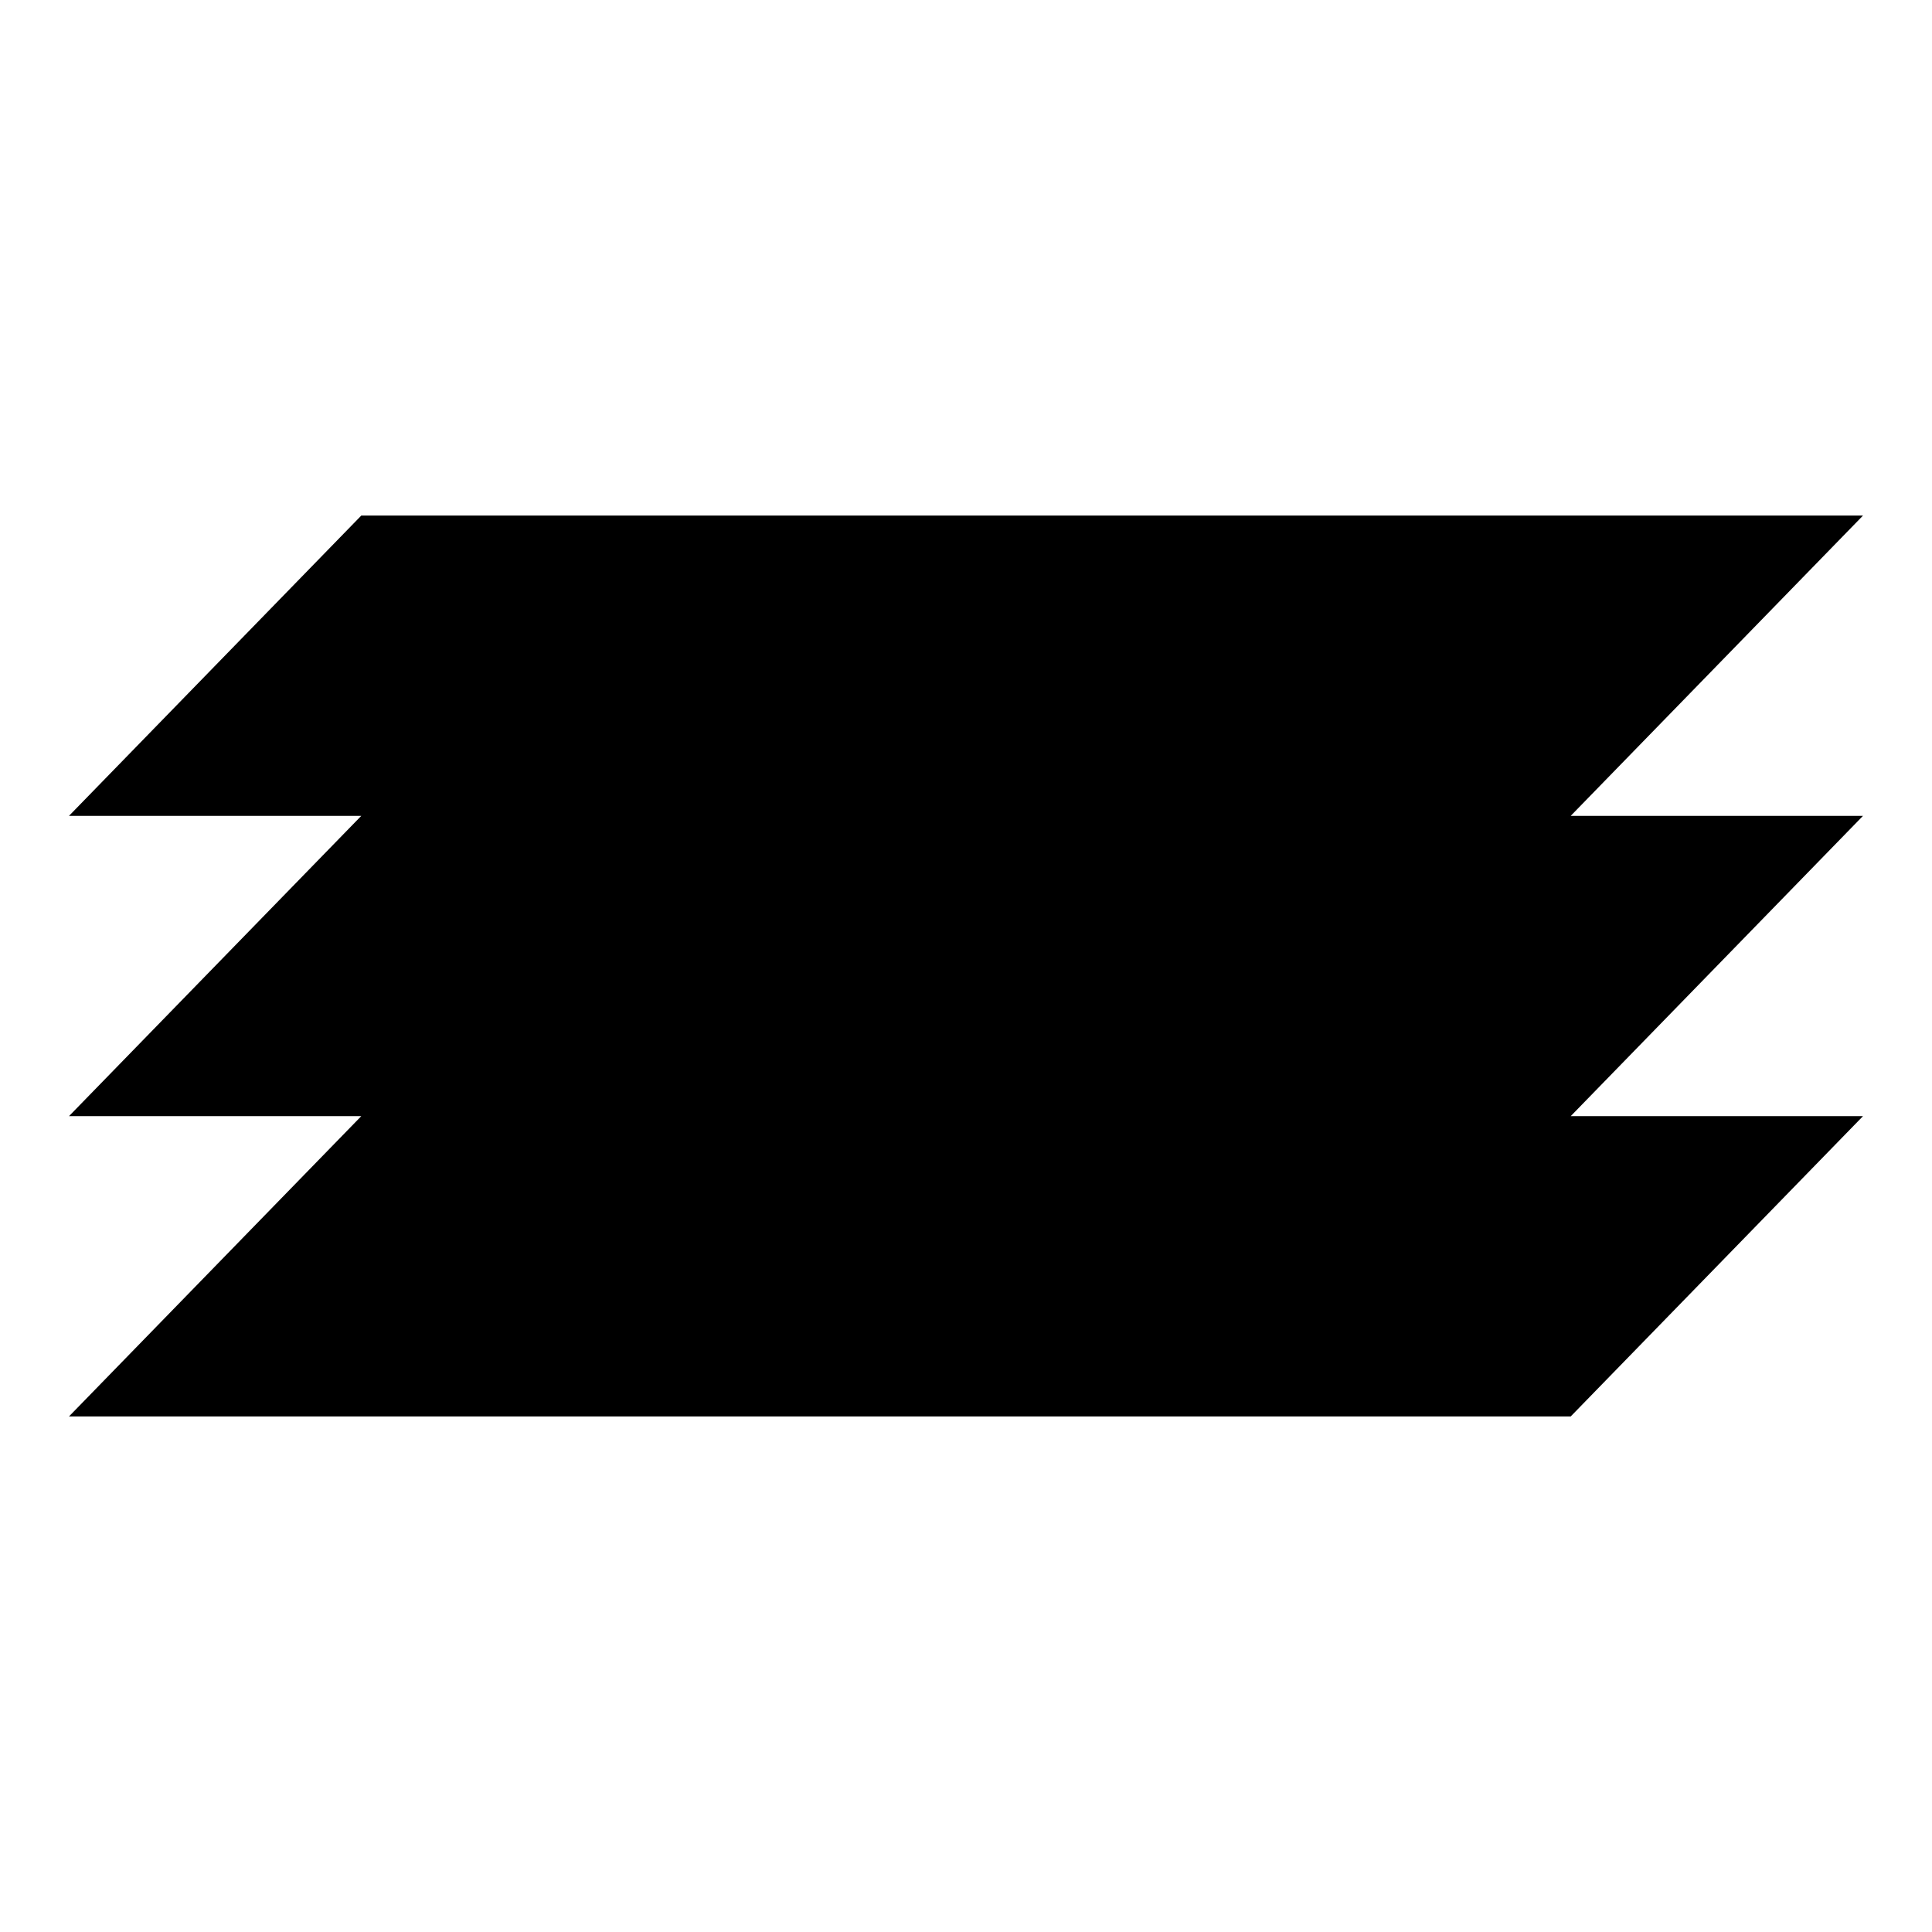 <?xml version="1.0" encoding="UTF-8"?> <!-- Generator: Adobe Illustrator 27.0.0, SVG Export Plug-In . SVG Version: 6.00 Build 0) --> <svg xmlns="http://www.w3.org/2000/svg" xmlns:xlink="http://www.w3.org/1999/xlink" x="0px" y="0px" viewBox="0 0 70 70" xml:space="preserve"> <g id="old" display="none"> <g display="inline"> <g> <path fill="#686463" stroke="#FFFFFF" stroke-width="0.339" stroke-miterlimit="10" d="M15.58,23.31c0.12,0,0.24-0.01,0.35-0.02 c0.27-0.04,0.52-0.11,0.76-0.22c1.05-0.48,1.79-1.62,1.79-2.95c0-1.04-0.45-1.96-1.15-2.54c-0.21-0.17-0.44-0.32-0.68-0.43 c-0.22-0.1-0.46-0.17-0.71-0.2c-0.12-0.02-0.24-0.03-0.37-0.03c-1.6,0-2.91,1.43-2.91,3.2c0,1.62,1.1,2.96,2.53,3.17 C15.33,23.3,15.45,23.31,15.58,23.31z M14.13,20.11c0-0.96,0.65-1.74,1.45-1.74c0.07,0,0.13,0.01,0.2,0.02 c0.26,0.04,0.49,0.17,0.69,0.35c0.34,0.32,0.56,0.81,0.56,1.37c0,0.04,0,0.08,0,0.12c-0.01,0.09-0.02,0.18-0.03,0.26 c-0.11,0.57-0.44,1.03-0.88,1.24c-0.17,0.08-0.35,0.12-0.54,0.12c-0.07,0-0.14-0.01-0.21-0.02 C14.67,21.71,14.13,20.99,14.13,20.11z"></path> <path fill="#686463" stroke="#FFFFFF" stroke-width="0.271" stroke-miterlimit="10" d="M60.46,31.19 c-0.02-0.11-0.04-0.22-0.07-0.33c-0.05-0.22-0.11-0.44-0.18-0.65c-0.03-0.11-0.07-0.21-0.11-0.31c-0.59-1.56-1.68-2.82-3.04-3.55 c2.08-1.11,3.53-3.48,3.53-6.23c0-3.8-2.77-6.9-6.17-6.9H17.03c-0.14,0-0.27,0.04-0.38,0.11c-0.35-0.07-0.71-0.11-1.07-0.11 c-3.4,0-6.17,3.09-6.17,6.9c0,2.75,1.44,5.12,3.53,6.23c-2.08,1.11-3.53,3.49-3.53,6.23c0,3.8,2.77,6.9,6.17,6.9h4.64v16.58 c0,0.4,0.33,0.73,0.73,0.73h38.92c0.4,0,0.73-0.33,0.73-0.73V32.57c0-0.24-0.01-0.47-0.03-0.7 C60.54,31.64,60.51,31.41,60.46,31.19z M54.42,14.67c2.6,0,4.72,2.44,4.72,5.44c0,3-2.12,5.44-4.72,5.44H19.37 c1.45-1.26,2.39-3.23,2.39-5.44c0-2.21-0.94-4.18-2.39-5.44H54.42z M10.87,20.11c0-3,2.12-5.44,4.72-5.44 c0.21,0,0.42,0.02,0.63,0.05c0.24,0.04,0.48,0.1,0.71,0.17c0.24,0.08,0.47,0.18,0.7,0.31c1.58,0.88,2.68,2.75,2.68,4.91 c0,2.67-1.68,4.9-3.89,5.36c-0.24,0.05-0.49,0.08-0.74,0.08c-0.03,0-0.06,0-0.09,0c-0.22,0-0.43-0.02-0.64-0.05 C12.64,25.14,10.87,22.86,10.87,20.11z M20.22,38.02h-0.85c0.31-0.27,0.59-0.57,0.85-0.9V38.02z M20.29,32.86 c-0.01,0.24-0.04,0.47-0.07,0.71c-0.36,2.22-1.88,3.97-3.81,4.37l0,0c-0.07,0.01-0.14,0.03-0.21,0.04 c-0.18,0.03-0.35,0.04-0.54,0.05c-0.03,0-0.06,0-0.09,0c-0.22,0-0.43-0.02-0.64-0.05c-2.3-0.36-4.08-2.64-4.08-5.39 c0-3,2.12-5.44,4.72-5.44c0.21,0,0.42,0.02,0.63,0.05c0.24,0.04,0.48,0.1,0.71,0.17c0.24,0.08,0.47,0.18,0.7,0.31 c1.45,0.81,2.49,2.45,2.66,4.38c0.01,0.17,0.02,0.35,0.02,0.53C20.3,32.67,20.29,32.77,20.29,32.86z M59.13,35.66v1.36v18.31 H21.67V39.47v-0.73v-0.73v-4.34c0.05-0.36,0.08-0.73,0.08-1.1c0-2.21-0.94-4.18-2.39-5.44h35.05c2.6,0,4.72,2.44,4.72,5.44V35.66 z"></path> <path fill="#686463" stroke="#FFFFFF" stroke-width="0.339" stroke-miterlimit="10" d="M17.34,30.03L17.34,30.03 c-0.21-0.17-0.44-0.32-0.68-0.42c-0.22-0.1-0.46-0.17-0.71-0.2c-0.12-0.02-0.24-0.03-0.37-0.03c-1.6,0-2.91,1.43-2.91,3.2 c0,1.62,1.1,2.96,2.53,3.17c0.12,0.02,0.25,0.03,0.38,0.03c0.12,0,0.24-0.01,0.35-0.03c0.27-0.04,0.52-0.11,0.76-0.22l0,0 c1.05-0.48,1.79-1.62,1.79-2.95C18.49,31.54,18.04,30.62,17.34,30.03z M17.03,32.69L17.03,32.69c-0.01,0.09-0.02,0.18-0.03,0.26 l0,0c-0.11,0.56-0.44,1.02-0.88,1.23c-0.17,0.08-0.35,0.12-0.54,0.12c-0.07,0-0.14-0.01-0.21-0.02c-0.7-0.12-1.24-0.85-1.24-1.72 c0-0.96,0.65-1.74,1.45-1.74c0.07,0,0.13,0.01,0.2,0.02c0.26,0.04,0.49,0.17,0.69,0.35c0.34,0.32,0.56,0.81,0.56,1.37 C17.03,32.61,17.03,32.65,17.03,32.69z"></path> <polygon fill="#686463" stroke="#FFFFFF" stroke-width="0.339" stroke-miterlimit="10" points="24.43,46.28 24.43,47.01 31.4,47.01 31.4,46.28 31.4,45.56 24.43,45.56 "></polygon> <polygon fill="#686463" stroke="#FFFFFF" stroke-width="0.339" stroke-miterlimit="10" points="24.43,48.76 24.43,49.49 31.4,49.49 31.4,48.76 31.4,48.04 24.43,48.04 "></polygon> <polygon fill="#686463" stroke="#FFFFFF" stroke-width="0.339" stroke-miterlimit="10" points="24.43,51.24 24.43,51.97 31.4,51.97 31.4,51.24 31.4,50.51 24.43,50.51 "></polygon> <path fill="#686463" stroke="#FFFFFF" stroke-width="0.339" stroke-miterlimit="10" d="M35.97,44.74c-1.92,0-3.48,1.56-3.48,3.48 c0,1.92,1.56,3.48,3.48,3.48c1.92,0,3.48-1.56,3.48-3.48C39.45,46.3,37.89,44.74,35.97,44.74z M35.97,50.24 c-1.12,0-2.02-0.91-2.02-2.02c0-1.12,0.91-2.03,2.02-2.03c1.12,0,2.03,0.91,2.03,2.03C37.99,49.34,37.09,50.24,35.97,50.24z"></path> <path fill="#686463" stroke="#FFFFFF" stroke-width="0.339" stroke-miterlimit="10" d="M38.59,43.38c0.26,0,0.51-0.14,0.63-0.37 c0.13-0.23,0.12-0.51-0.01-0.74l-0.05-0.08v-2.05v-0.73v-0.73v-6.93c0-0.4-0.32-0.73-0.73-0.73h-14c-0.4,0-0.73,0.33-0.73,0.73 v6.93v0.73v0.73v2.01l-0.08,0.12c-0.14,0.22-0.14,0.51-0.01,0.74c0.13,0.23,0.38,0.37,0.64,0.37h2.94h3.42h1.11h3.34H38.59z M27.87,40.14l-1.04,1.71l-0.04,0.07h-1.24l0.04-0.07l1.04-1.71l0.44-0.73l0.36-0.59l0.36,0.59l0.26,0.42L27.87,40.14z M33.01,41.92h-0.85h-0.85h-0.29h-0.85h-0.85h-0.83l0.04-0.07l0.37-0.61l0.43-0.7l0.24-0.4l0.19-0.3l0.26-0.42l0.44-0.73 l0.66-1.08c0,0,0.01,0,0.02,0c0,0,0.01,0,0.01,0l0.66,1.08l0.44,0.73l0.3,0.49l0.14,0.24l0.28,0.46l0.43,0.7l0.33,0.54l0.04,0.07 H33.01z M33.98,37.54l-0.59,0.97l-1.01-1.66c-0.26-0.43-0.73-0.7-1.25-0.7s-0.99,0.26-1.25,0.7l-0.97,1.6l-0.34-0.55 c-0.24-0.4-0.66-0.63-1.13-0.63c-0.47,0-0.89,0.24-1.13,0.63l-0.49,0.8l-0.44,0.73l-0.21,0.34v-0.34v-0.73v-6.21h12.54v6.21v0.73 v0.38l-0.23-0.38l-0.44-0.73l-0.7-1.15c-0.25-0.41-0.69-0.65-1.17-0.65C34.67,36.88,34.23,37.13,33.98,37.54z M34.24,39.91 l0.3-0.49l0.44-0.73l0.17-0.28l0.17,0.28l0.44,0.73l0.44,0.73l1.04,1.71l0.04,0.07h-1.82l-0.04-0.07l-1.04-1.71L34.24,39.91z"></path> <path fill="#686463" stroke="#FFFFFF" stroke-width="0.339" stroke-miterlimit="10" d="M34.79,33.17 c-0.36-0.36-0.84-0.56-1.35-0.56c-0.51,0-0.99,0.2-1.34,0.56c-0.36,0.36-0.56,0.84-0.56,1.34c0,0.51,0.2,0.99,0.56,1.34 c0.36,0.36,0.84,0.56,1.34,0.56c0.51,0,0.98-0.2,1.35-0.56c0.36-0.36,0.56-0.84,0.56-1.34C35.34,34.01,35.15,33.53,34.79,33.17z M33.76,34.83c-0.17,0.17-0.46,0.17-0.63,0c-0.09-0.08-0.13-0.2-0.13-0.32c0-0.12,0.05-0.23,0.13-0.32 c0.08-0.08,0.2-0.13,0.31-0.13c0.12,0,0.23,0.04,0.32,0.13c0.08,0.08,0.13,0.2,0.13,0.31C33.89,34.64,33.84,34.75,33.76,34.83z"></path> <polygon fill="#686463" stroke="#FFFFFF" stroke-width="0.339" stroke-miterlimit="10" points="56.03,37.39 56.03,36.66 49.06,36.66 49.06,37.39 49.06,38.11 56.03,38.11 "></polygon> <polygon fill="#686463" stroke="#FFFFFF" stroke-width="0.339" stroke-miterlimit="10" points="56.03,34.91 56.03,34.18 49.06,34.18 49.06,34.91 49.06,35.63 56.03,35.63 "></polygon> <polygon fill="#686463" stroke="#FFFFFF" stroke-width="0.339" stroke-miterlimit="10" points="56.03,32.43 56.03,31.7 49.06,31.7 49.06,32.43 49.06,33.16 56.03,33.16 "></polygon> <path fill="#686463" stroke="#FFFFFF" stroke-width="0.339" stroke-miterlimit="10" d="M44.49,38.26c1.92,0,3.48-1.56,3.48-3.48 c0-1.92-1.56-3.48-3.48-3.48s-3.48,1.56-3.48,3.48C41.01,36.7,42.57,38.26,44.49,38.26z M44.49,32.75c1.12,0,2.02,0.91,2.02,2.03 c0,1.12-0.91,2.02-2.02,2.02s-2.02-0.91-2.02-2.02C42.46,33.66,43.37,32.75,44.49,32.75z"></path> <path fill="#686463" stroke="#FFFFFF" stroke-width="0.339" stroke-miterlimit="10" d="M56.56,39.71 c-0.11-0.06-0.23-0.1-0.36-0.1h-2.94h-3.42h-1.11H45.4h-3.53c-0.26,0-0.5,0.14-0.63,0.37c-0.03,0.05-0.05,0.1-0.06,0.16 c-0.06,0.19-0.03,0.4,0.08,0.58l0.05,0.08v10.44c0,0.4,0.33,0.73,0.73,0.73h14c0.4,0,0.73-0.33,0.73-0.73V40.85l0.08-0.12 c0.14-0.22,0.14-0.51,0.01-0.74C56.77,39.87,56.68,39.78,56.56,39.71z M53.63,41.14l0.04-0.07h1.23l-0.04,0.07l-1.84,3.03 l-0.62-1.02L53.63,41.14z M47.44,41.07h0.85h0.85h0.29h0.85h0.85h0.83l-0.04,0.07l-0.37,0.61l-0.43,0.7l-0.43,0.7l-1.36,2.23 c0,0-0.01,0-0.02,0c0,0-0.01,0-0.01,0l-1.4-2.3l-0.43-0.7l-0.43-0.7l-0.33-0.54l-0.04-0.07H47.44z M44.99,41.07l0.04,0.07 l1.18,1.94l-0.91,1.5l-2.1-3.44l-0.04-0.07H44.99z M55.3,50.51H42.75V43.2l1.38,2.27c0.25,0.41,0.69,0.65,1.17,0.65 c0.49,0,0.92-0.24,1.17-0.65l0.59-0.97l1.01,1.66c0.26,0.43,0.73,0.69,1.25,0.69c0.52,0,0.99-0.26,1.25-0.69l0.97-1.6l0.34,0.55 c0.24,0.4,0.66,0.63,1.13,0.63c0.47,0,0.89-0.24,1.13-0.63l1.14-1.87V50.51z"></path> <path fill="#686463" stroke="#FFFFFF" stroke-width="0.339" stroke-miterlimit="10" d="M47.02,46.58c-0.51,0-0.99,0.2-1.34,0.56 c-0.36,0.36-0.56,0.84-0.56,1.34c0,0.51,0.2,0.99,0.56,1.34c0.36,0.36,0.84,0.56,1.34,0.56c0.51,0,0.99-0.2,1.34-0.56 c0.36-0.36,0.56-0.83,0.56-1.34c0-0.51-0.2-0.99-0.56-1.34C48,46.78,47.52,46.58,47.02,46.58z M47.33,48.79 c-0.08,0.08-0.2,0.13-0.32,0.13c-0.12,0-0.23-0.05-0.32-0.13c-0.08-0.08-0.13-0.2-0.13-0.32c0-0.12,0.05-0.23,0.13-0.31 c0.08-0.08,0.2-0.13,0.32-0.13c0.12,0,0.23,0.05,0.32,0.13c0.08,0.08,0.13,0.2,0.13,0.31C47.46,48.6,47.42,48.71,47.33,48.79z"></path> </g> </g> </g> <g id="_x32_020" display="none"> <g display="inline"> <polygon fill="#004283" points="12.9,18.53 2.21,29.51 57.1,29.51 67.79,18.53 "></polygon> <polygon fill="#004283" points="12.9,29.51 2.21,40.49 57.1,40.49 67.79,29.51 "></polygon> <polygon fill="#004283" points="12.9,40.49 2.21,51.47 57.1,51.47 67.79,40.49 "></polygon> </g> </g> <g id="_x32_020_black"> <polygon points="56.9,29.56 56.91,29.56 67.5,18.68 13.09,18.68 2.5,29.56 13.09,29.56 13.1,29.56 13.09,29.56 2.5,40.44 13.09,40.44 2.5,51.32 56.91,51.32 67.5,40.44 56.91,40.44 67.5,29.56 "></polygon> </g> </svg> 